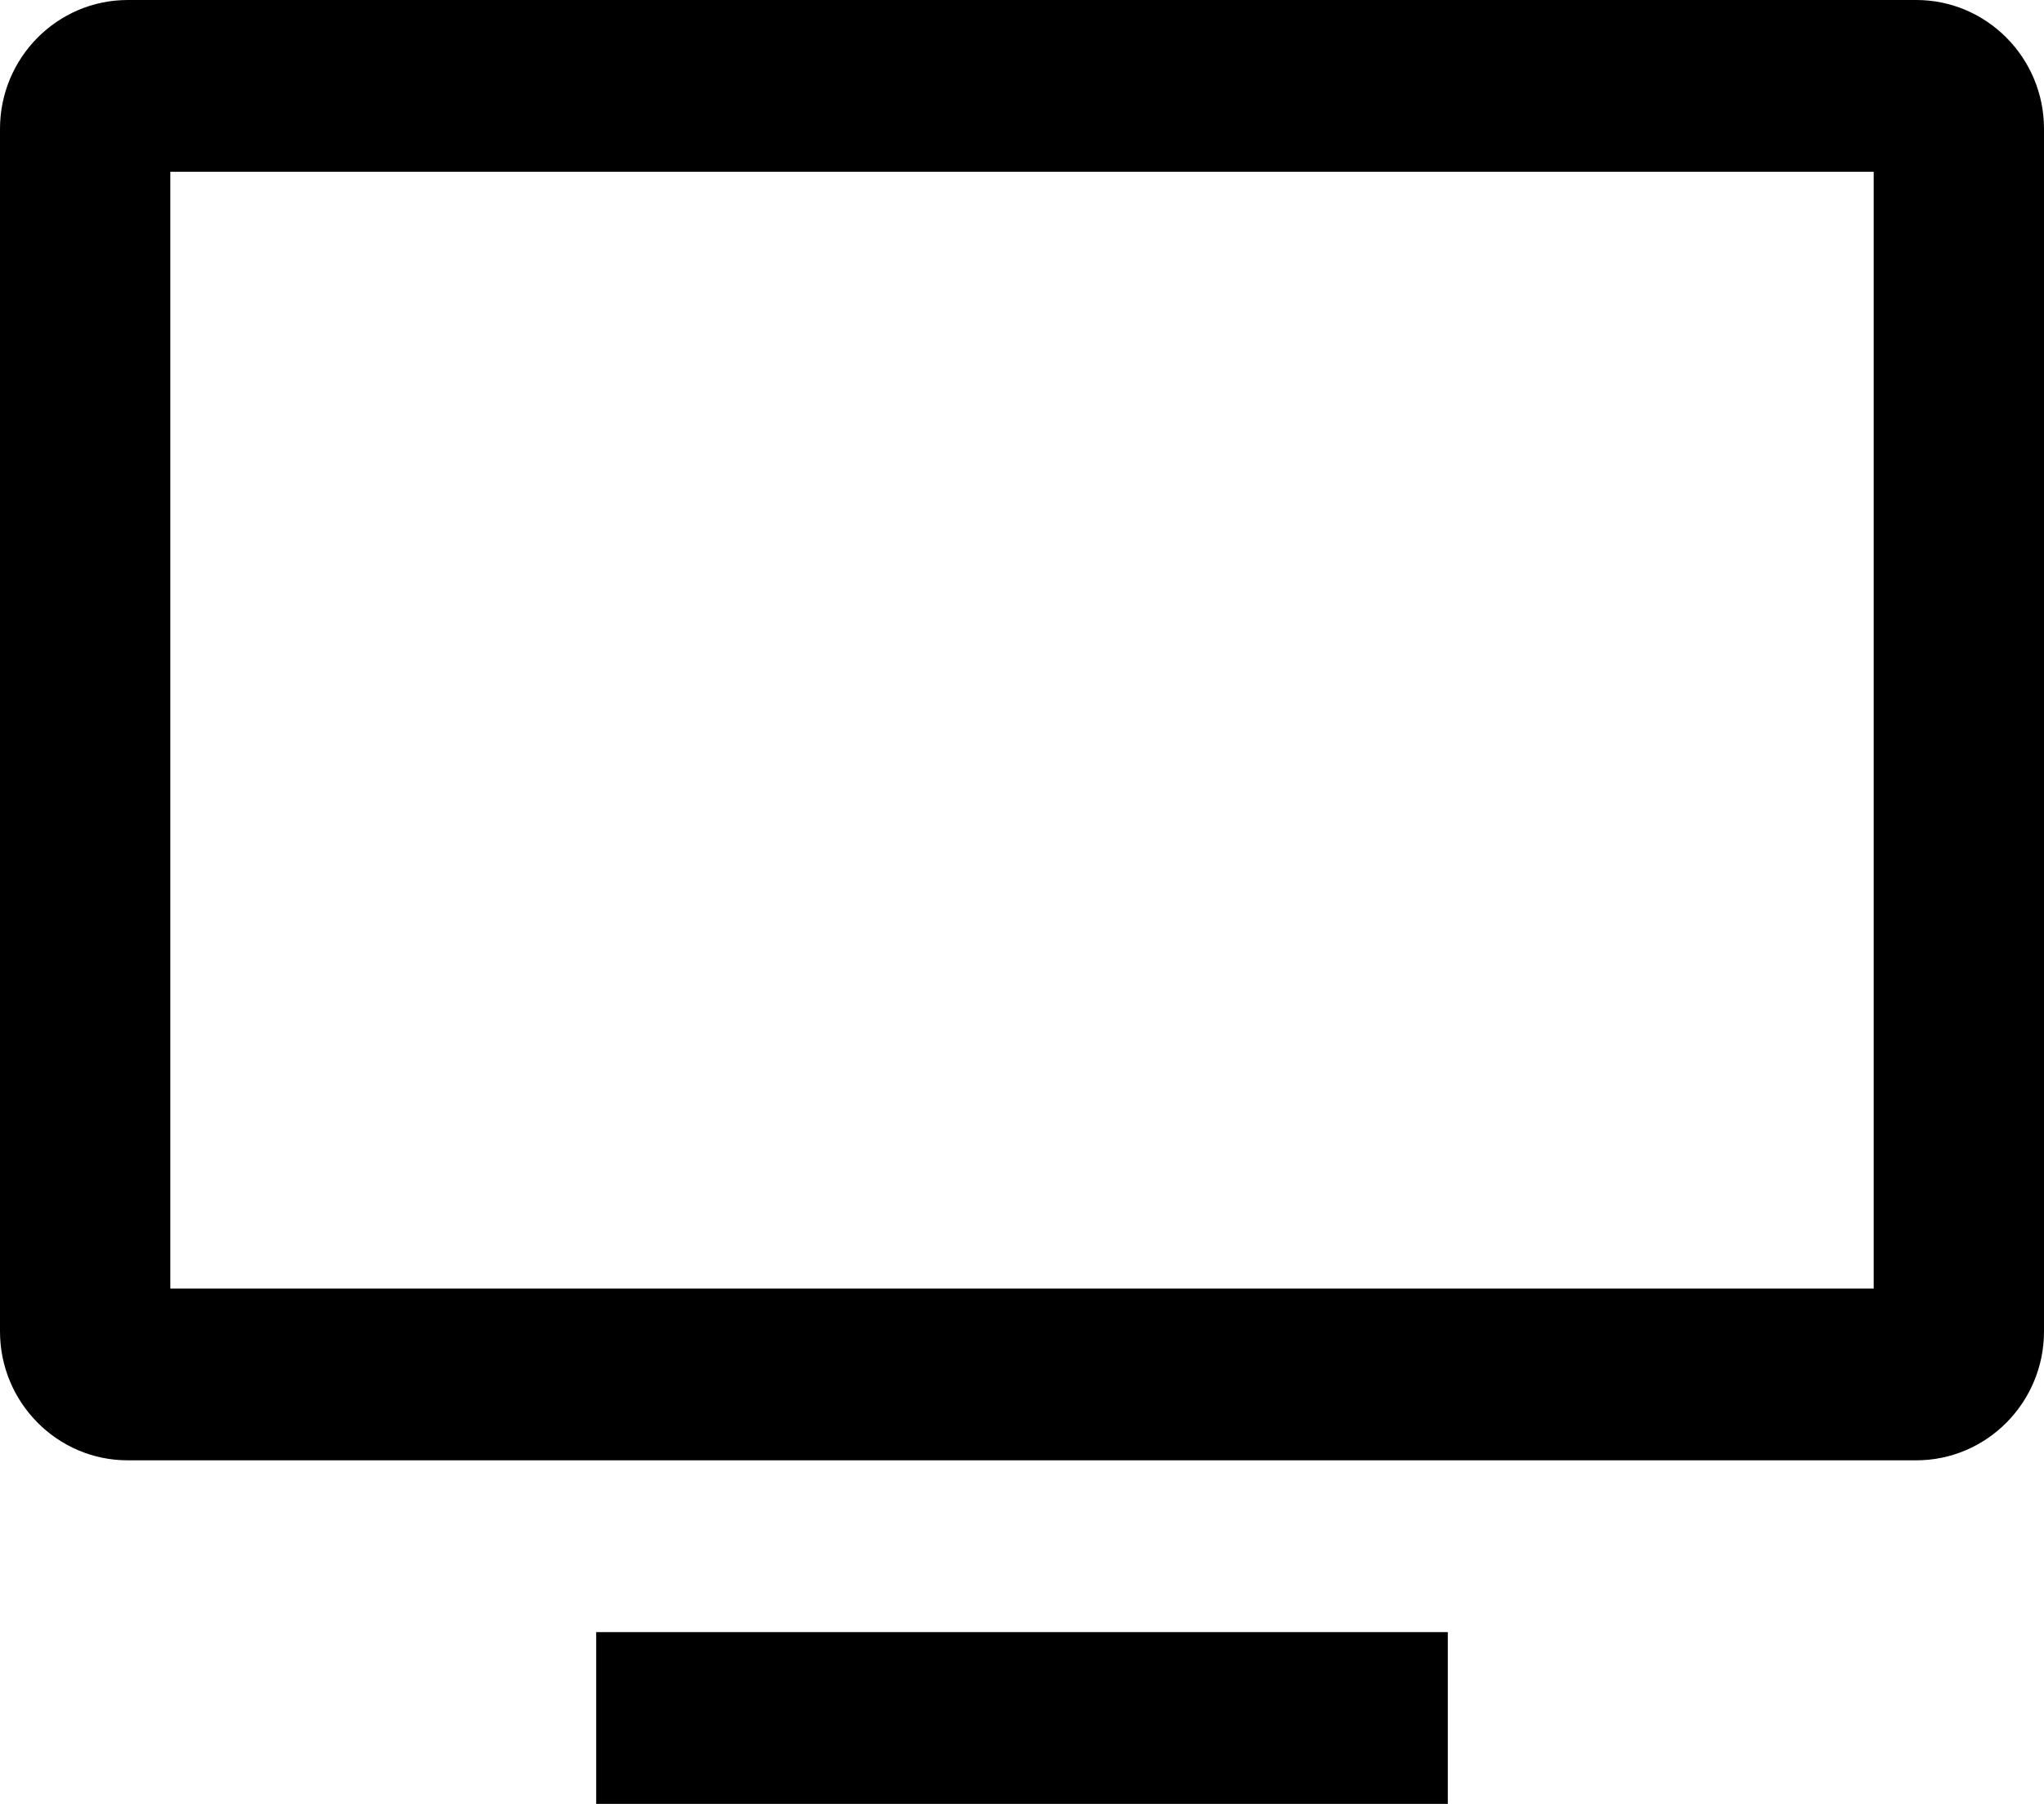 <svg viewBox="0 0 34 30" version="1.1" xmlns="http://www.w3.org/2000/svg" xmlns:xlink="http://www.w3.org/1999/xlink">
    <g fill-rule="evenodd" transform="translate(-234, -191)">
        <g transform="translate(69, 100)">
            <g transform="translate(165, 89)">
                <path d="M31.875,2 L2.125,2 C0.953,2 0,2.961 0,4.143 L0,24.143 C0,25.324 0.953,26.286 2.125,26.286 L31.875,26.286 C33.047,26.286 34,25.324 34,24.143 L34,4.143 C34,2.961 33.047,2 31.875,2 Z M2.833,23.429 L31.167,23.429 L31.167,4.857 L2.833,4.857 L2.833,23.429 Z M9.917,32 L24.083,32 L24.083,29.143 L9.917,29.143 L9.917,32 Z"></path>
            </g>
        </g>
    </g>
</svg>